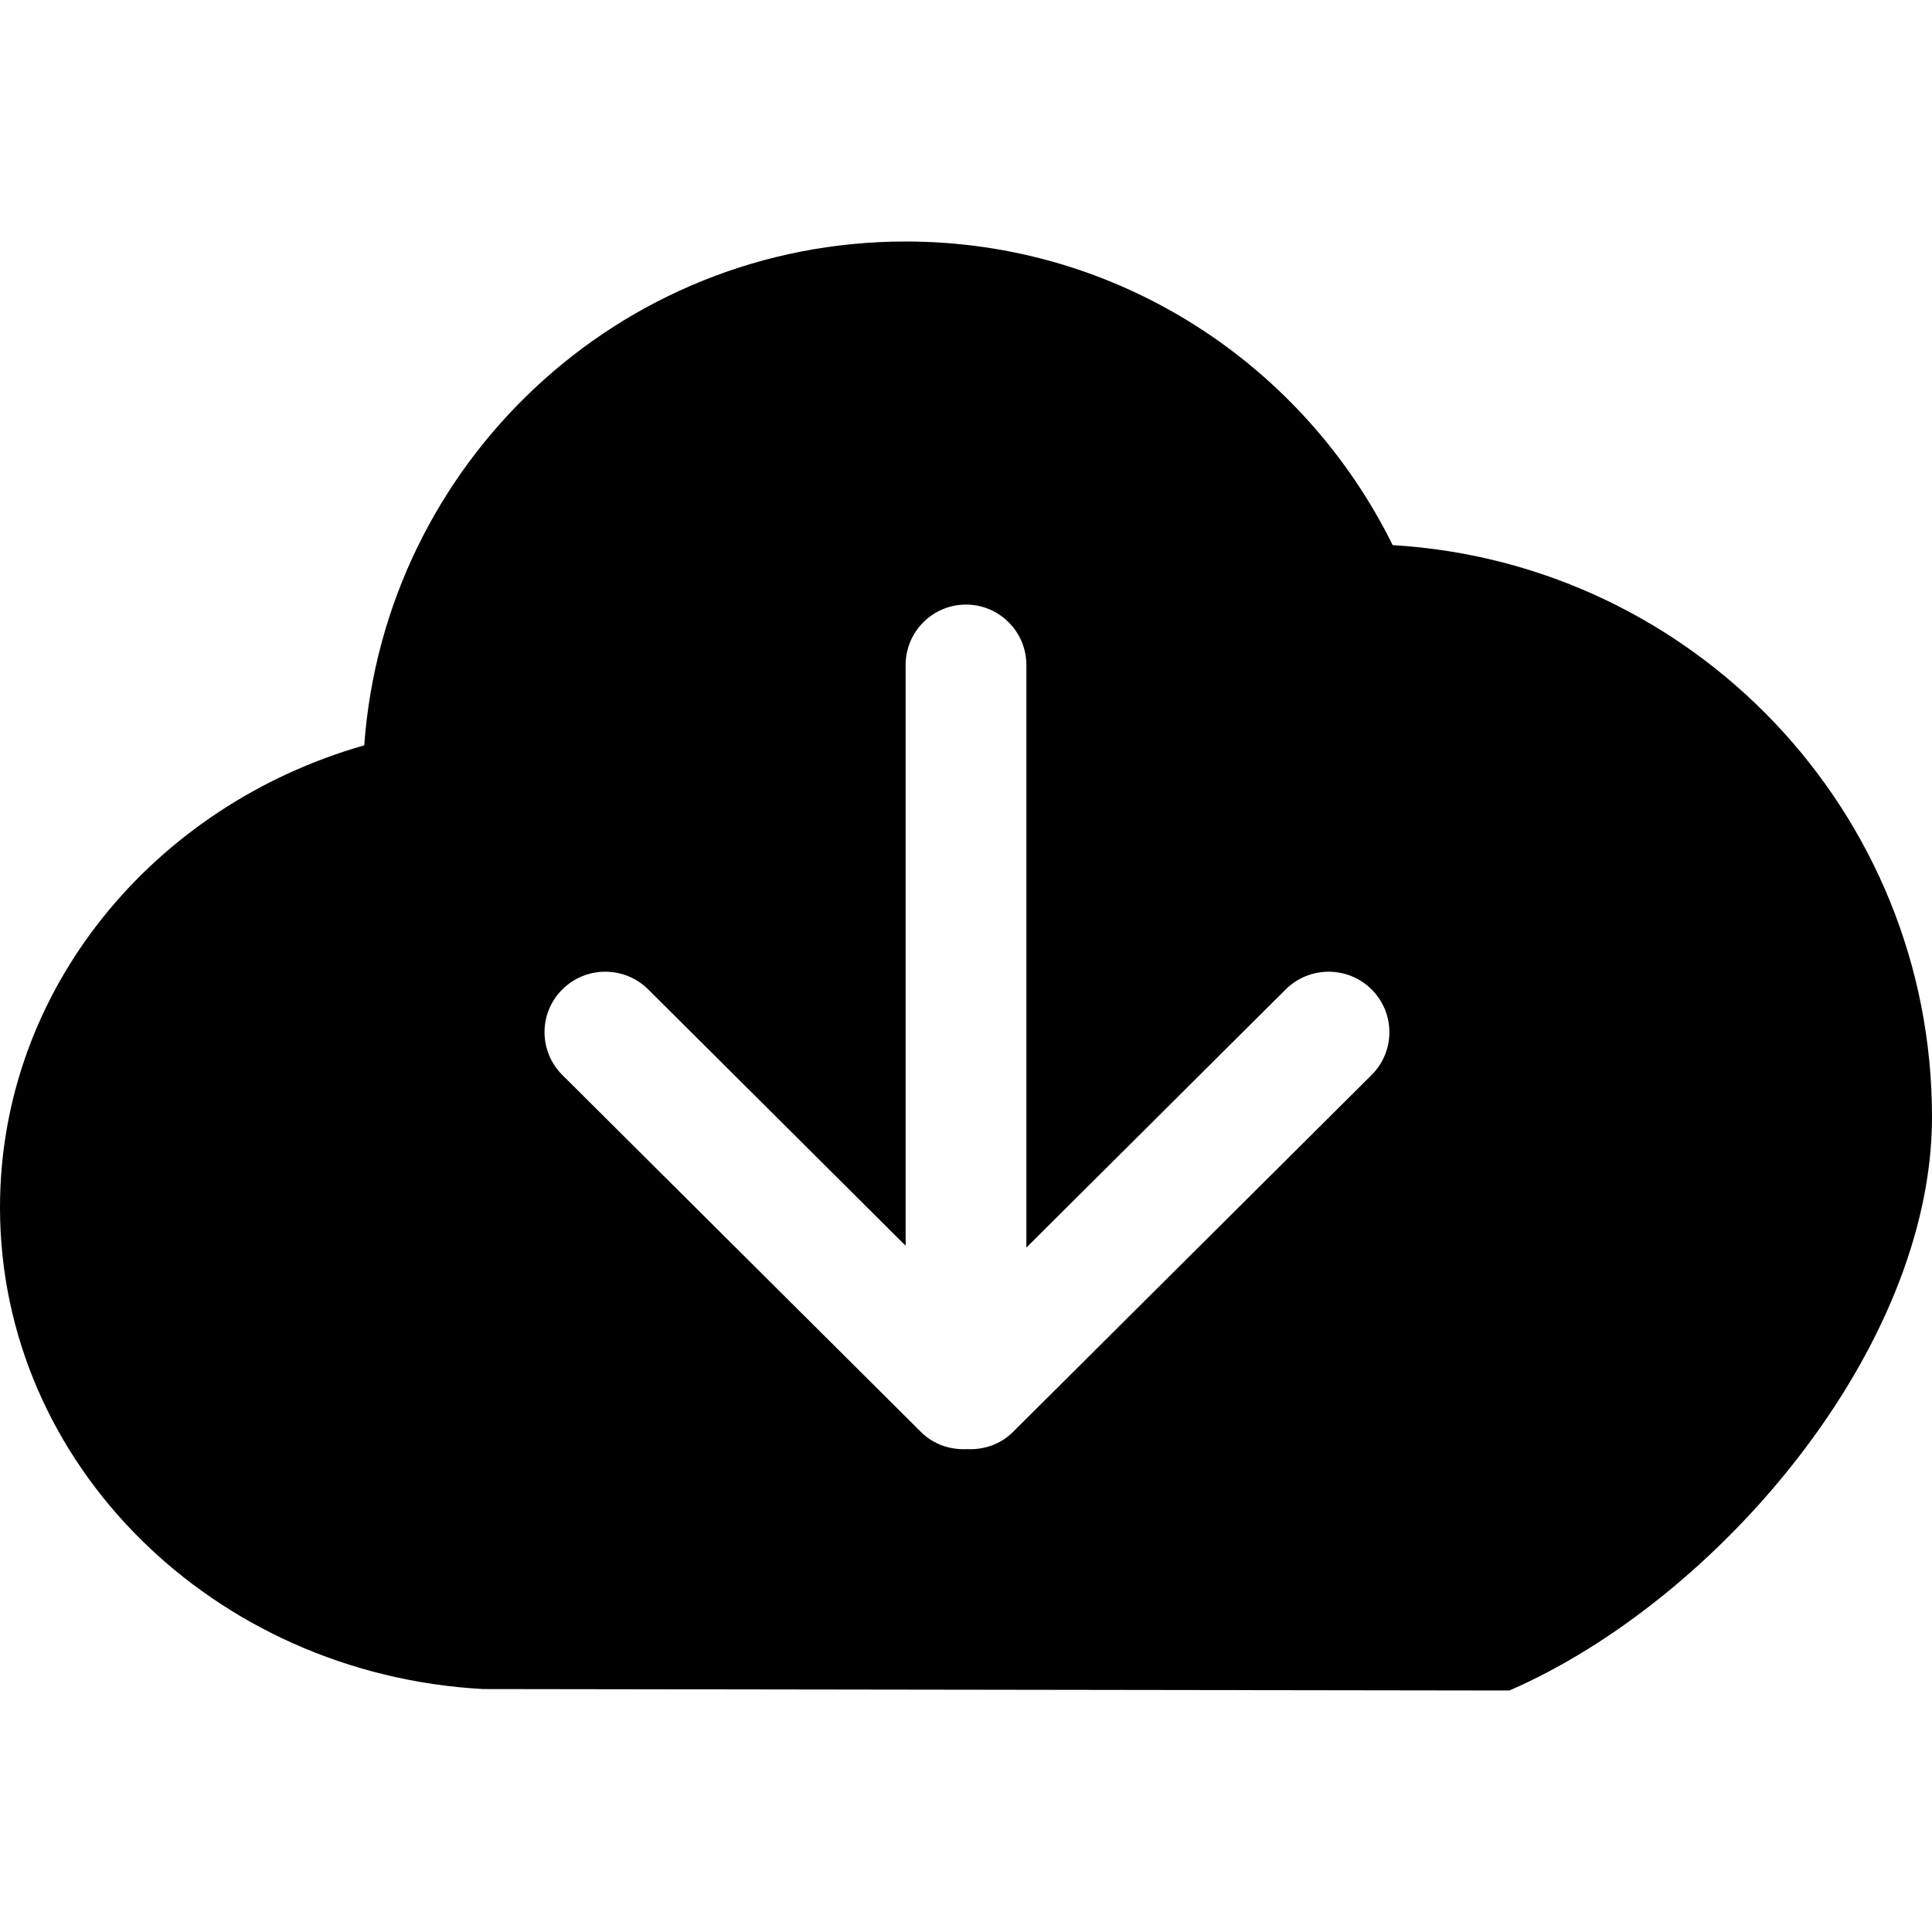 <?xml version="1.0" encoding="UTF-8" standalone="no"?><!-- icon666.com - MILLIONS OF FREE VECTOR ICONS --><svg width="1024" height="1024" version="1.1" id="Capa_1" xmlns="http://www.w3.org/2000/svg" xmlns:xlink="http://www.w3.org/1999/xlink" x="0px" y="0px" viewBox="0 0 612 612" style="enable-background:new 0 0 612 612;" xml:space="preserve"><g><g id="_x37__30_"><g><path d="M441.156,172.68c-28.075-56.935-86.521-96.18-154.281-96.18c-90.825,0-165.049,70.399-171.494,159.598 C48.616,255.127,0,313.459,0,382.5c0,81.453,67.703,147.855,153,152.541l325.125,0.459C543.839,506.966,612,427.463,612,353.812 C612,257.136,536.418,178.321,441.156,172.68z M434.481,340.521L320.879,453.606c-4.016,3.997-9.313,5.699-14.572,5.432 c-5.241,0.268-10.558-1.435-14.574-5.432L178.13,340.521c-7.516-7.478-7.516-19.622,0-27.1c7.516-7.479,19.699-7.479,27.215,0 l81.53,81.186V210.662c0-10.576,8.568-19.145,19.125-19.145c10.557,0,19.125,8.568,19.125,19.145v184.537l82.142-81.778 c7.517-7.479,19.699-7.479,27.215,0C441.998,320.918,441.998,333.043,434.481,340.521z"/></g></g></g></svg>